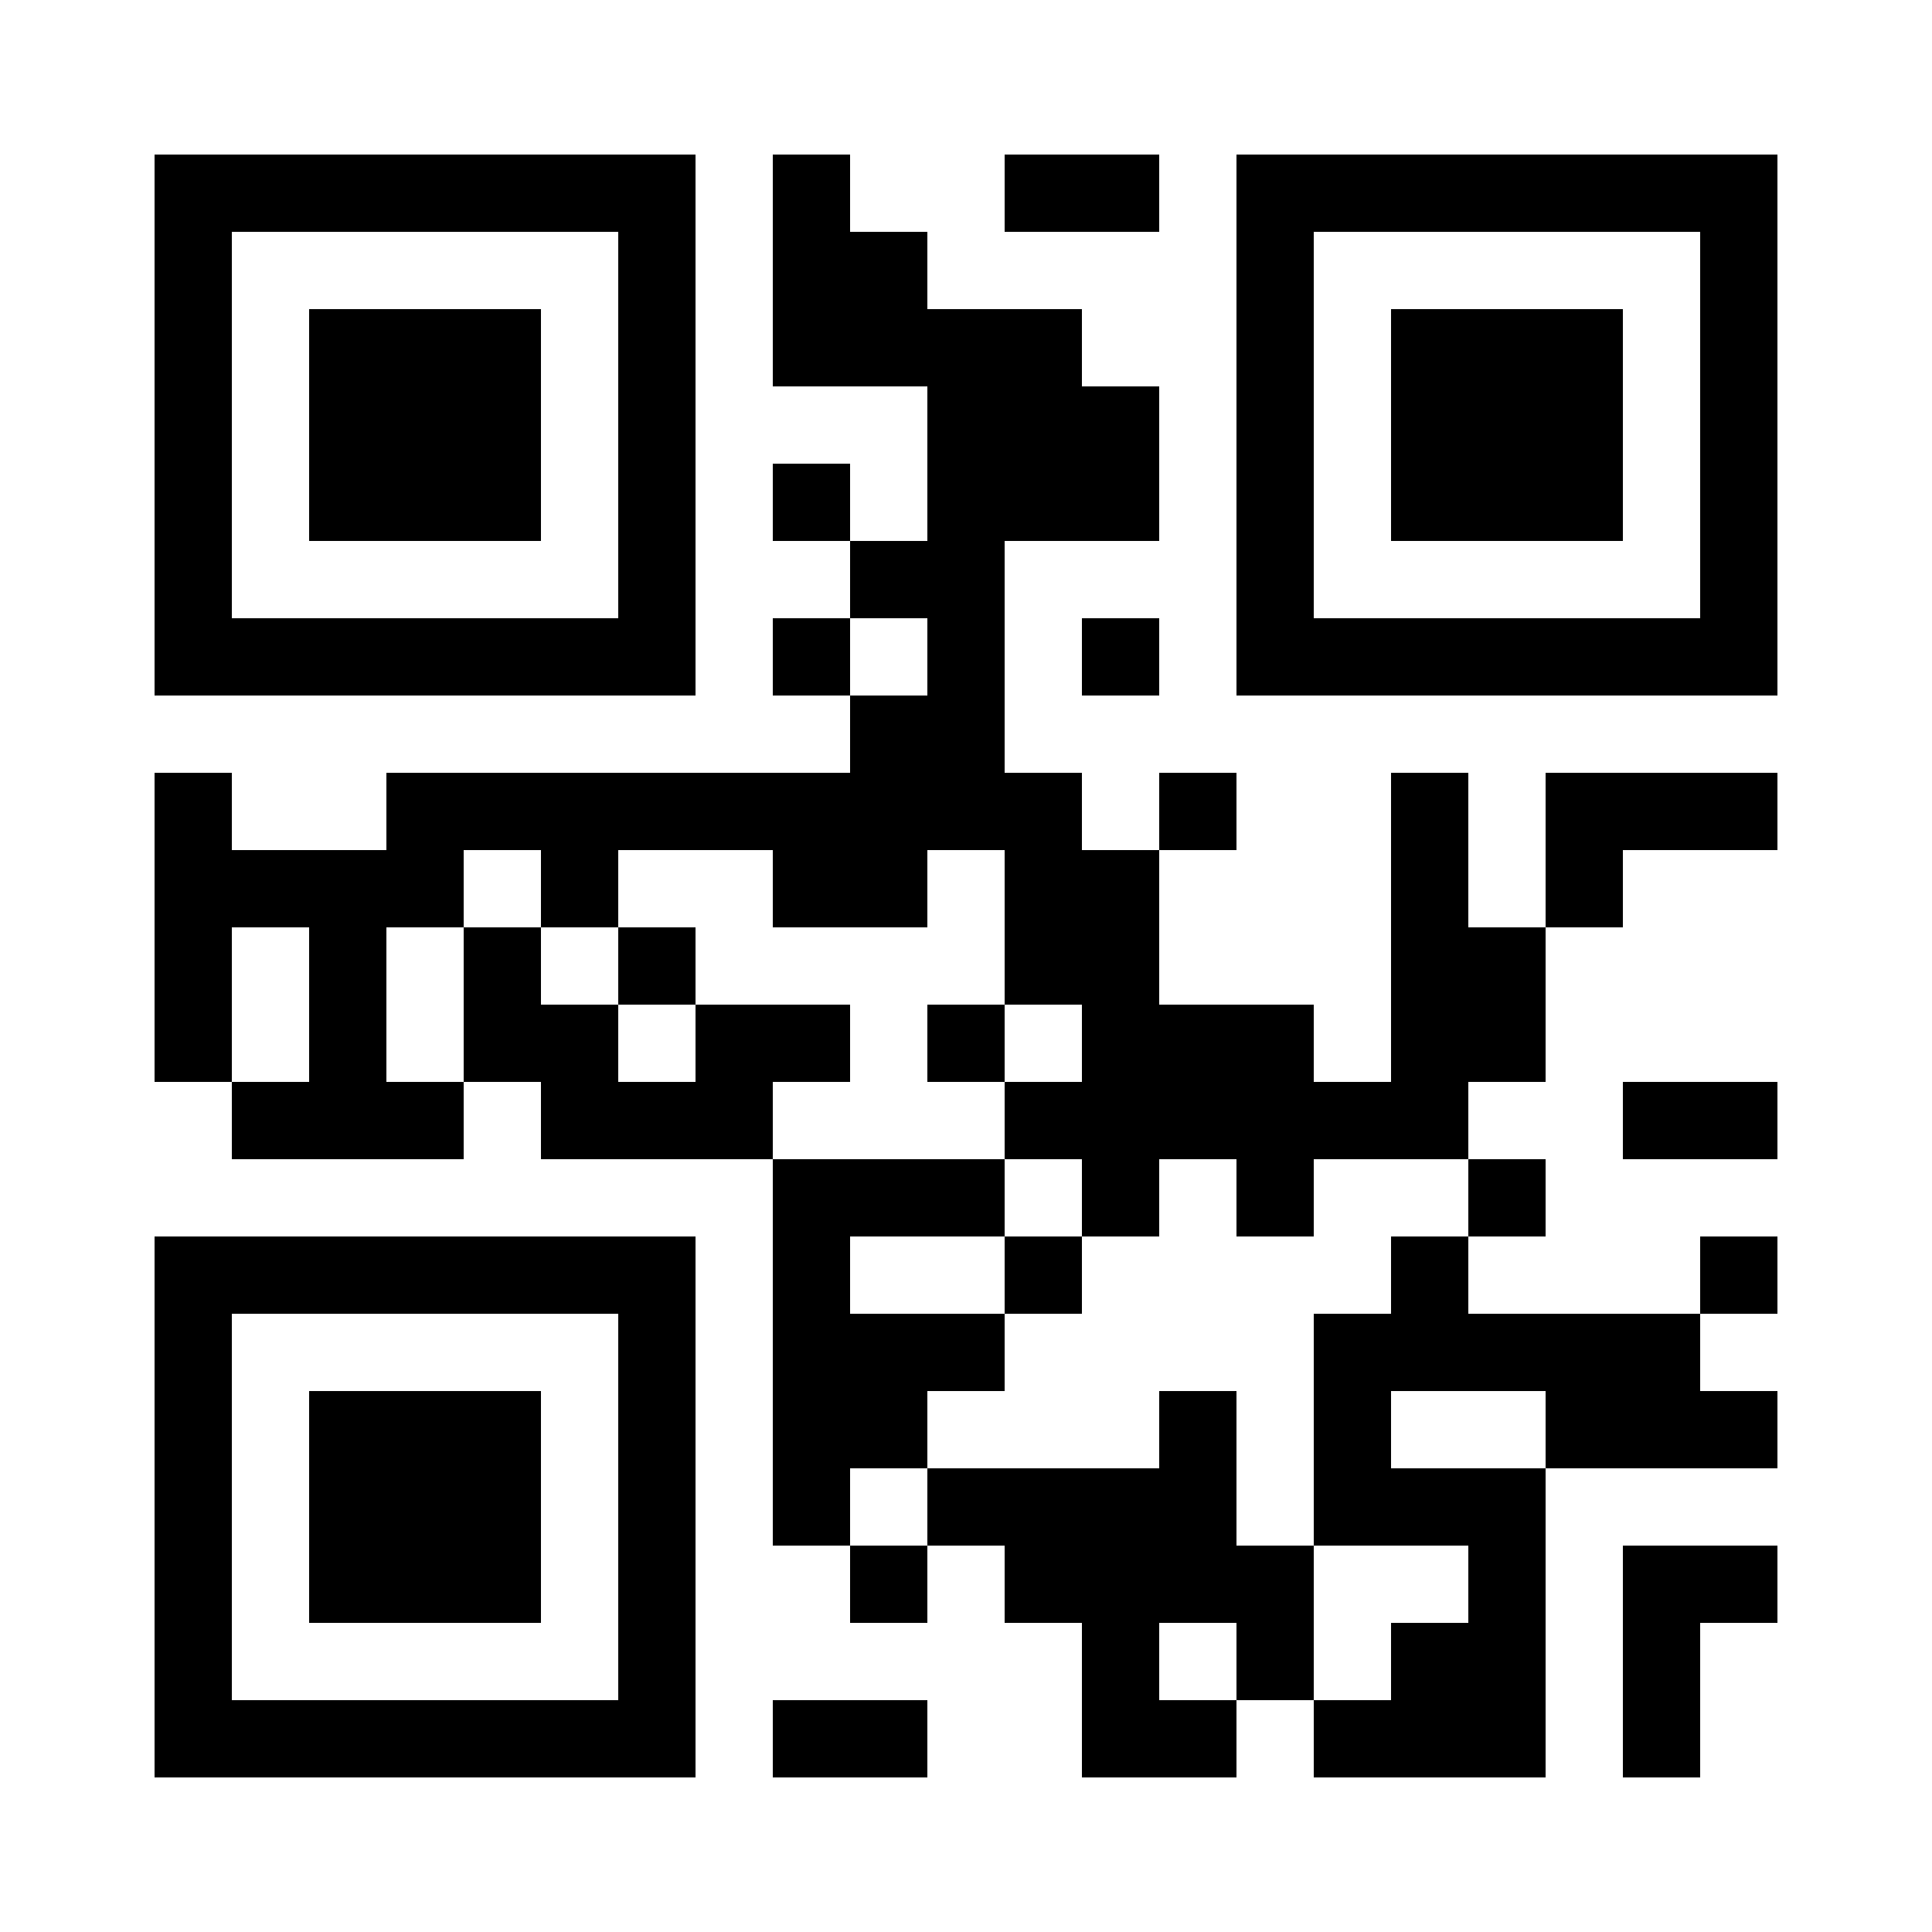 <?xml version="1.0" encoding="UTF-8"?>
<!DOCTYPE svg PUBLIC '-//W3C//DTD SVG 1.0//EN'
          'http://www.w3.org/TR/2001/REC-SVG-20010904/DTD/svg10.dtd'>
<svg fill="#fff" height="25" shape-rendering="crispEdges" style="fill: #fff;" viewBox="0 0 25 25" width="25" xmlns="http://www.w3.org/2000/svg" xmlns:xlink="http://www.w3.org/1999/xlink"
><path d="M0 0h25v25H0z"
  /><path d="M2 2.5h7m1 0h1m2 0h2m1 0h7M2 3.5h1m5 0h1m1 0h2m4 0h1m5 0h1M2 4.5h1m1 0h3m1 0h1m1 0h4m2 0h1m1 0h3m1 0h1M2 5.5h1m1 0h3m1 0h1m3 0h3m1 0h1m1 0h3m1 0h1M2 6.5h1m1 0h3m1 0h1m1 0h1m1 0h3m1 0h1m1 0h3m1 0h1M2 7.5h1m5 0h1m2 0h2m3 0h1m5 0h1M2 8.5h7m1 0h1m1 0h1m1 0h1m1 0h7M11 9.5h2M2 10.5h1m2 0h9m1 0h1m2 0h1m1 0h3M2 11.5h4m1 0h1m2 0h2m1 0h2m3 0h1m1 0h1M2 12.5h1m1 0h1m1 0h1m1 0h1m4 0h2m3 0h2M2 13.5h1m1 0h1m1 0h2m1 0h2m1 0h1m1 0h3m1 0h2M3 14.5h3m1 0h3m3 0h6m2 0h2M10 15.5h3m1 0h1m1 0h1m2 0h1M2 16.5h7m1 0h1m2 0h1m4 0h1m3 0h1M2 17.5h1m5 0h1m1 0h3m4 0h5M2 18.5h1m1 0h3m1 0h1m1 0h2m3 0h1m1 0h1m2 0h3M2 19.5h1m1 0h3m1 0h1m1 0h1m1 0h4m1 0h3M2 20.5h1m1 0h3m1 0h1m2 0h1m1 0h4m2 0h1m1 0h2M2 21.5h1m5 0h1m5 0h1m1 0h1m1 0h2m1 0h1M2 22.5h7m1 0h2m2 0h2m1 0h3m1 0h1" stroke="#000"
/></svg
>
